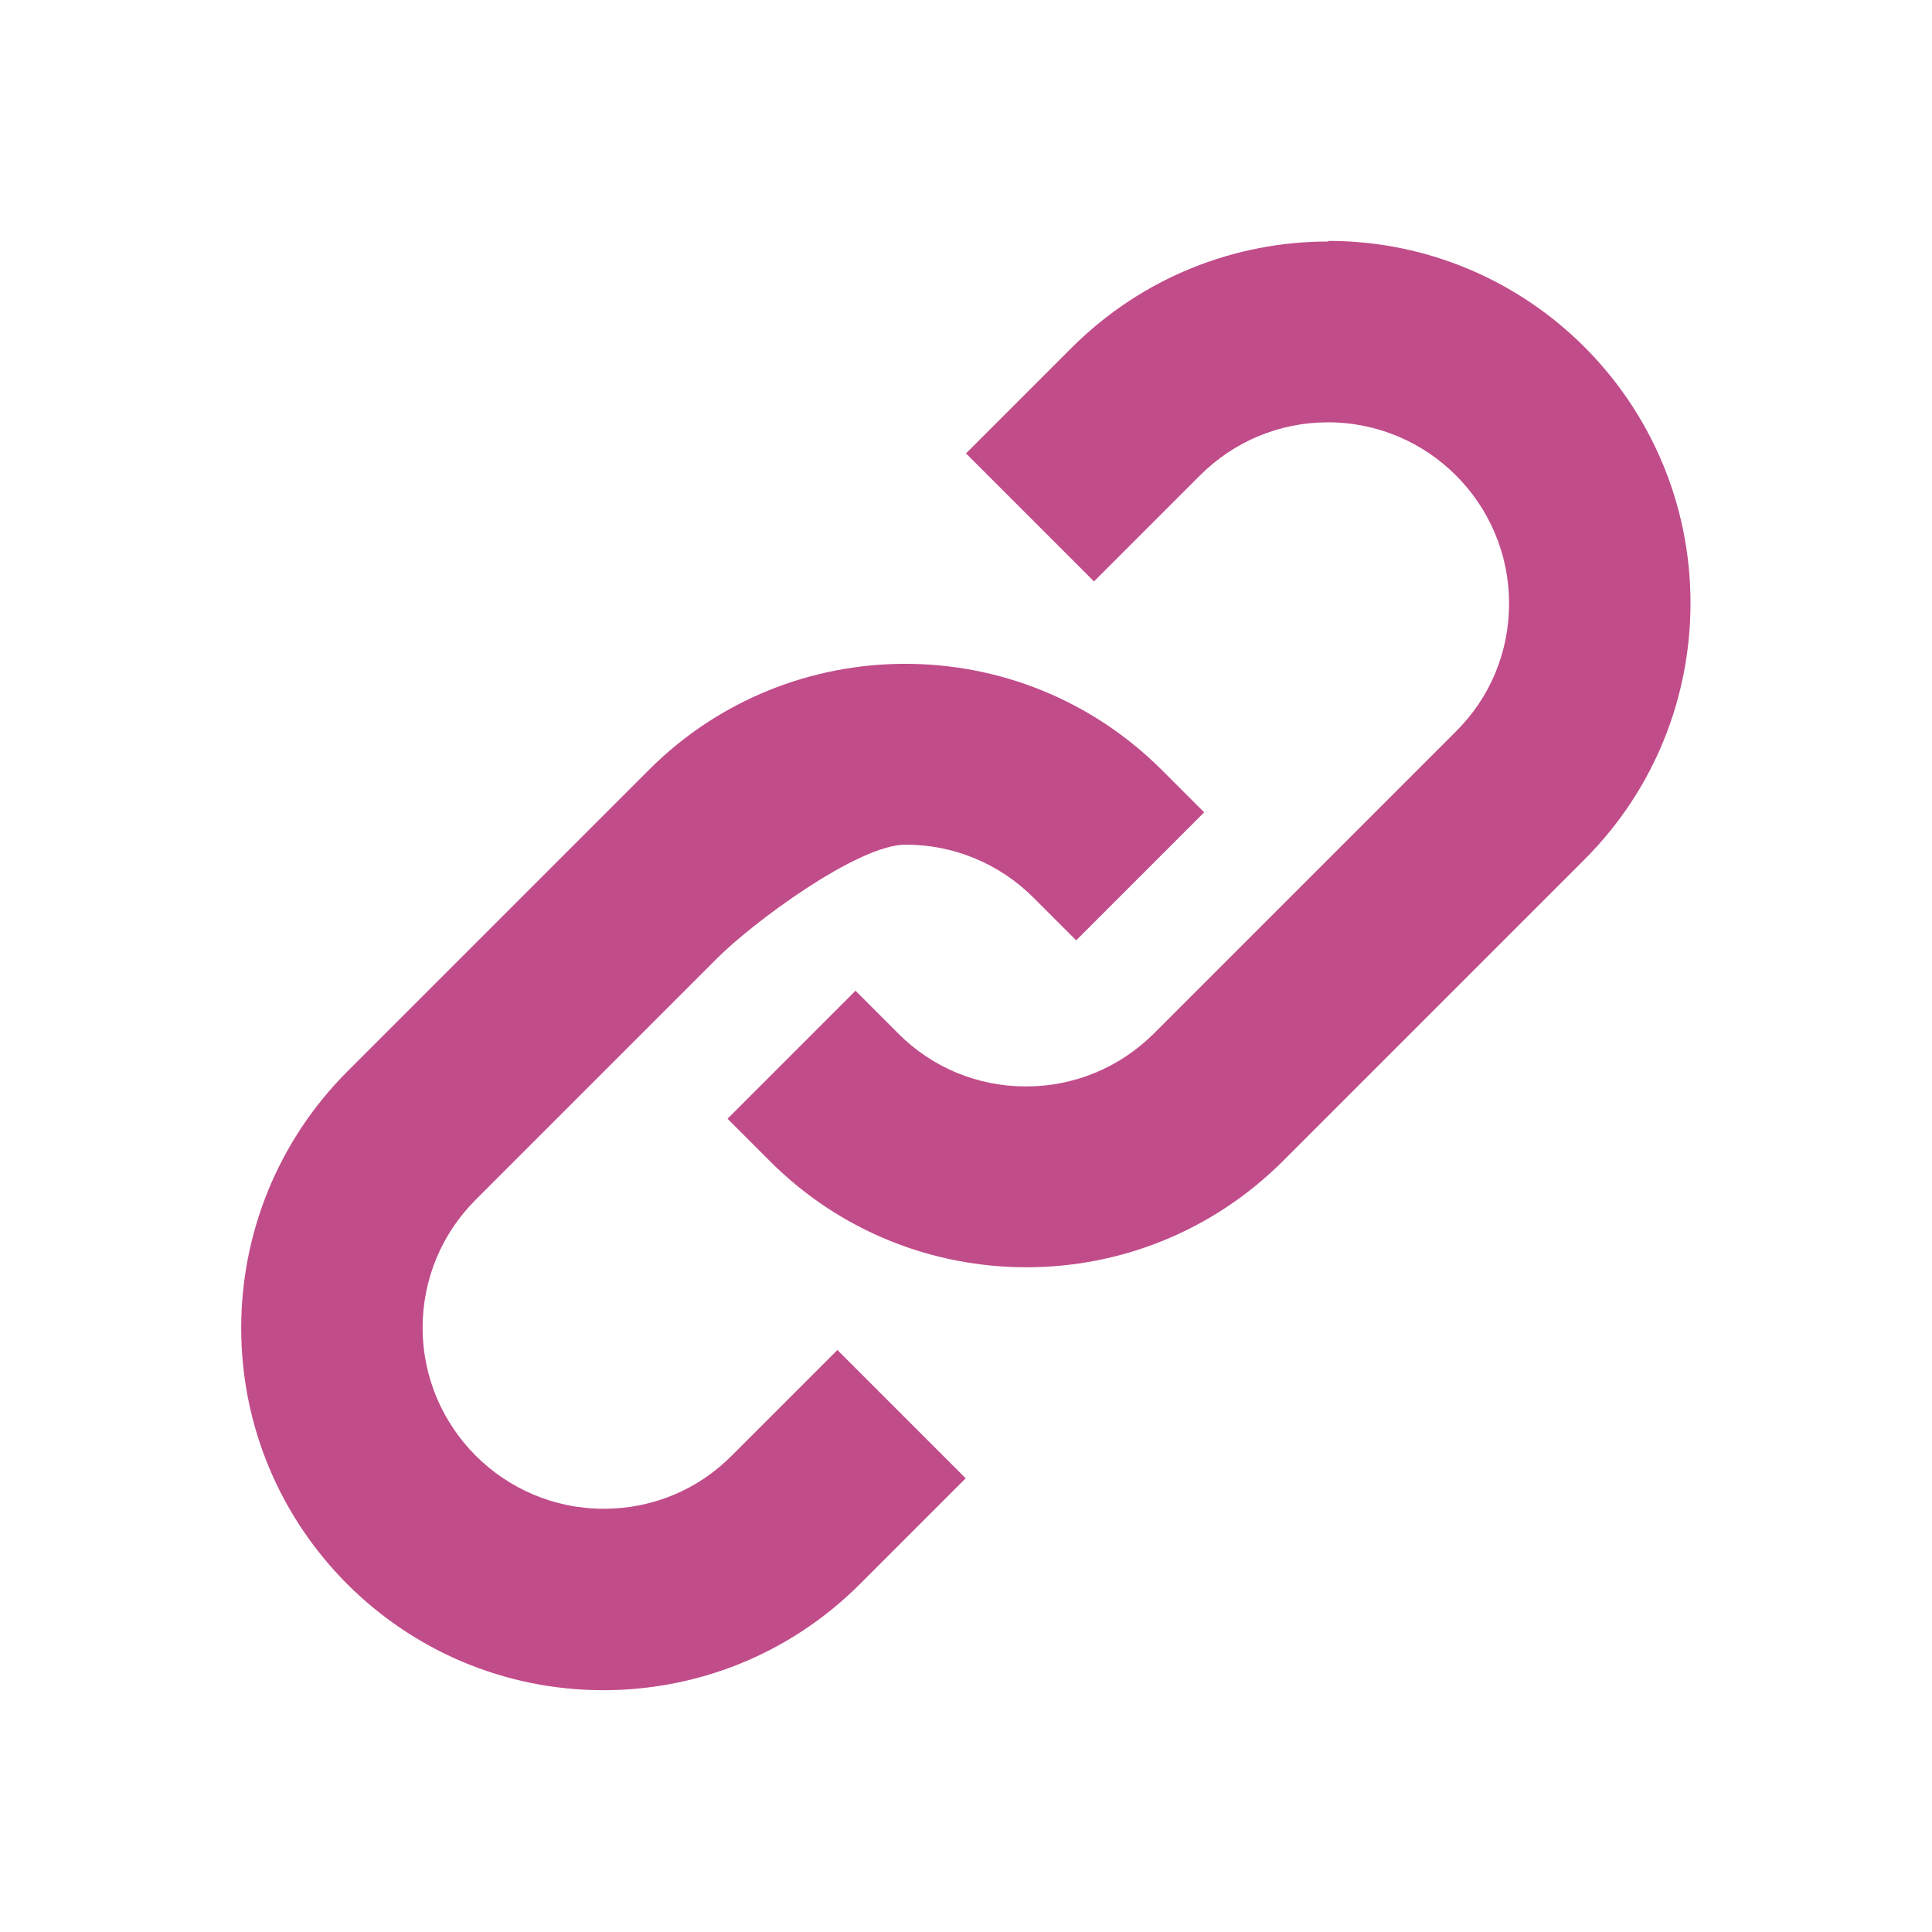<svg xmlns="http://www.w3.org/2000/svg"  viewBox="0 0 64 64"><defs fill="#C14C8A" /><path  d="m27.75,44.73l4.24,4.24-3.51,3.51c-2.34,2.34-5.41,3.51-8.49,3.51-6.63,0-12-5.37-12-12,0-3.07,1.17-6.14,3.51-8.49l10-10c2.34-2.34,5.41-3.51,8.49-3.51s6.14,1.17,8.49,3.51l1.41,1.41-4.24,4.24-1.41-1.41c-1.13-1.13-2.64-1.76-4.24-1.76s-5.11,2.62-6.24,3.76l-8,8c-1.13,1.13-1.76,2.64-1.76,4.24,0,3.31,2.69,6,6,6,1.6,0,3.11-.62,4.24-1.76l3.51-3.51ZM44,8c-3.07,0-6.14,1.17-8.49,3.51l-3.51,3.51,4.24,4.24,3.51-3.51c1.13-1.13,2.64-1.76,4.24-1.76,3.31,0,6,2.69,6,6,0,1.6-.62,3.11-1.76,4.24l-10,10c-1.13,1.13-2.64,1.76-4.24,1.76s-3.11-.62-4.24-1.76l-1.41-1.41-4.24,4.24,1.41,1.41c2.34,2.34,5.41,3.51,8.49,3.51s6.14-1.17,8.49-3.51l10-10c2.34-2.34,3.51-5.41,3.51-8.49,0-6.63-5.37-12-12-12Z" fill="#C14C8A" /></svg>
